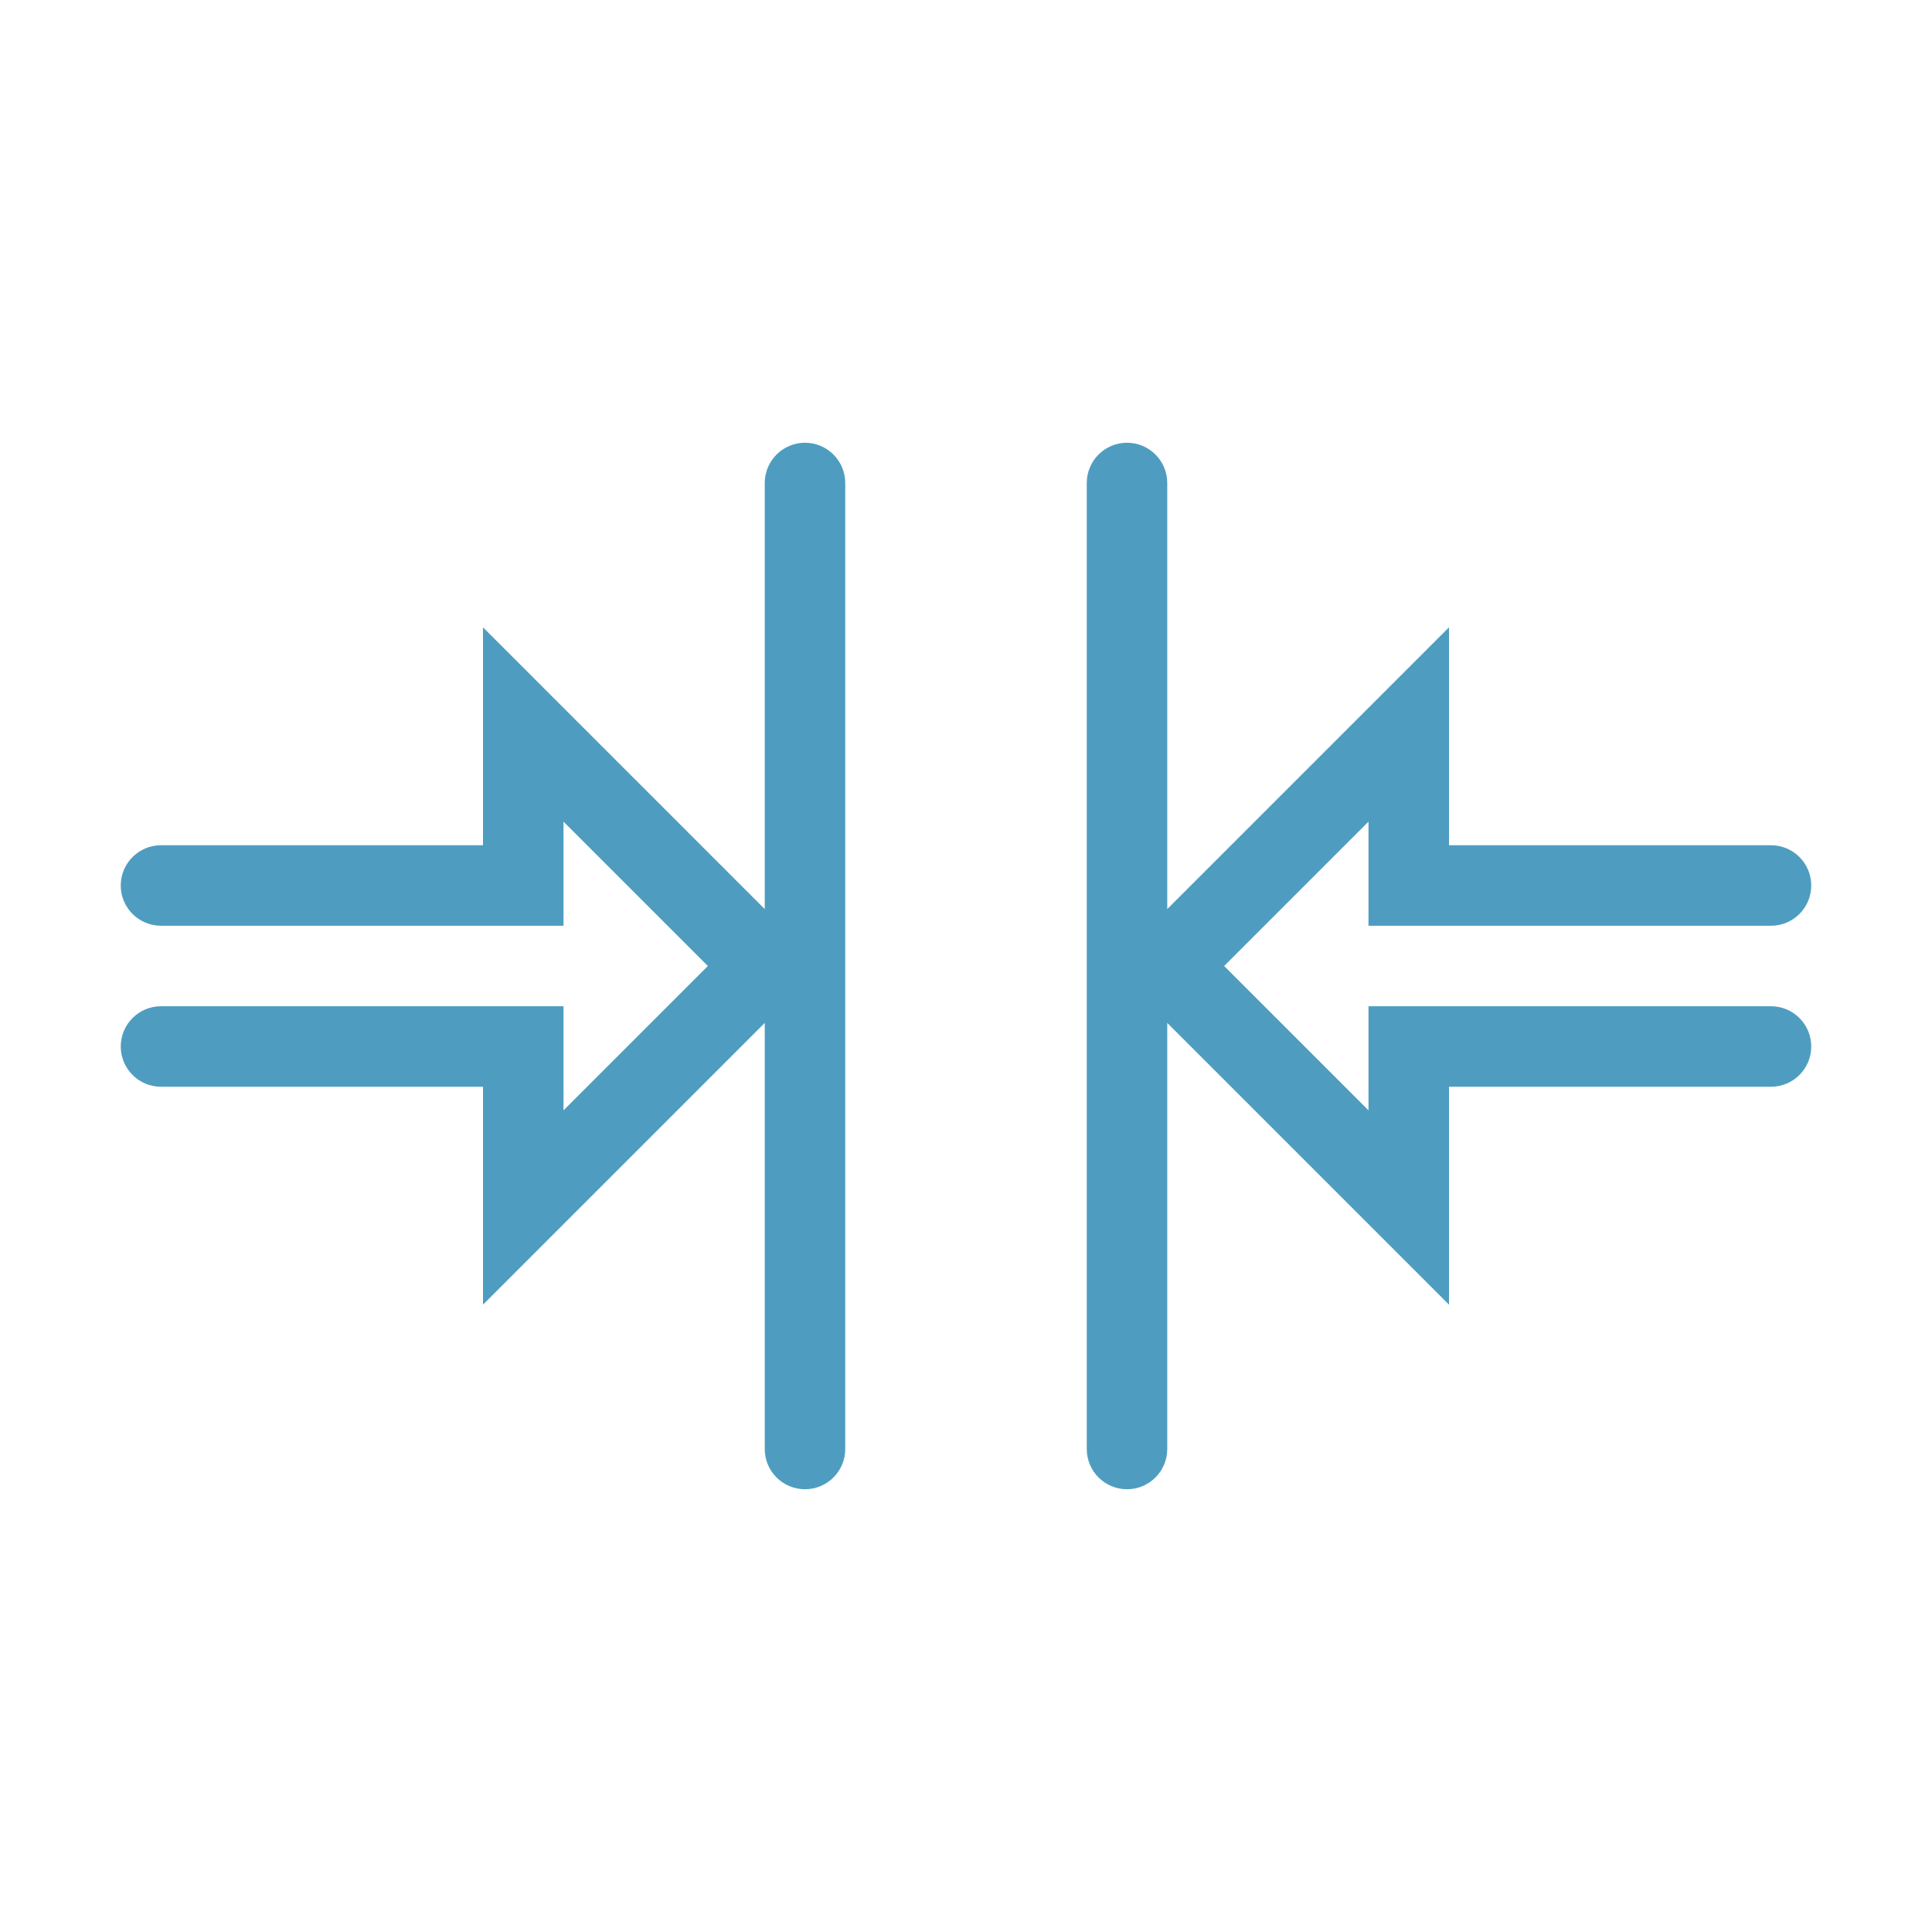 <svg width="48" height="48" viewBox="0 0 48 48" fill="none" xmlns="http://www.w3.org/2000/svg">
<path fill-rule="evenodd" clip-rule="evenodd" d="M20 11C19.448 11 19 11.448 19 12V22.586L13.707 17.293L12 15.586V18V21H4C3.448 21 3 21.448 3 22C3 22.552 3.448 23 4 23H13H14V22V20.414L17.586 24L14 27.586V26V25H13H4C3.448 25 3 25.448 3 26C3 26.552 3.448 27 4 27H12V30V32.414L13.707 30.707L19 25.414V36C19 36.552 19.448 37 20 37C20.552 37 21 36.552 21 36V12C21 11.448 20.552 11 20 11ZM28 11C27.448 11 27 11.448 27 12V36C27 36.552 27.448 37 28 37C28.552 37 29 36.552 29 36V25.414L34.293 30.707L36 32.414V30V27H44C44.552 27 45 26.552 45 26C45 25.448 44.552 25 44 25H35H34V26V27.586L30.414 24L34 20.414V22V23H35H44C44.552 23 45 22.552 45 22C45 21.448 44.552 21 44 21H36V18V15.586L34.293 17.293L29 22.586V12C29 11.448 28.552 11 28 11Z" fill="#4E9DC0"/>
</svg>
